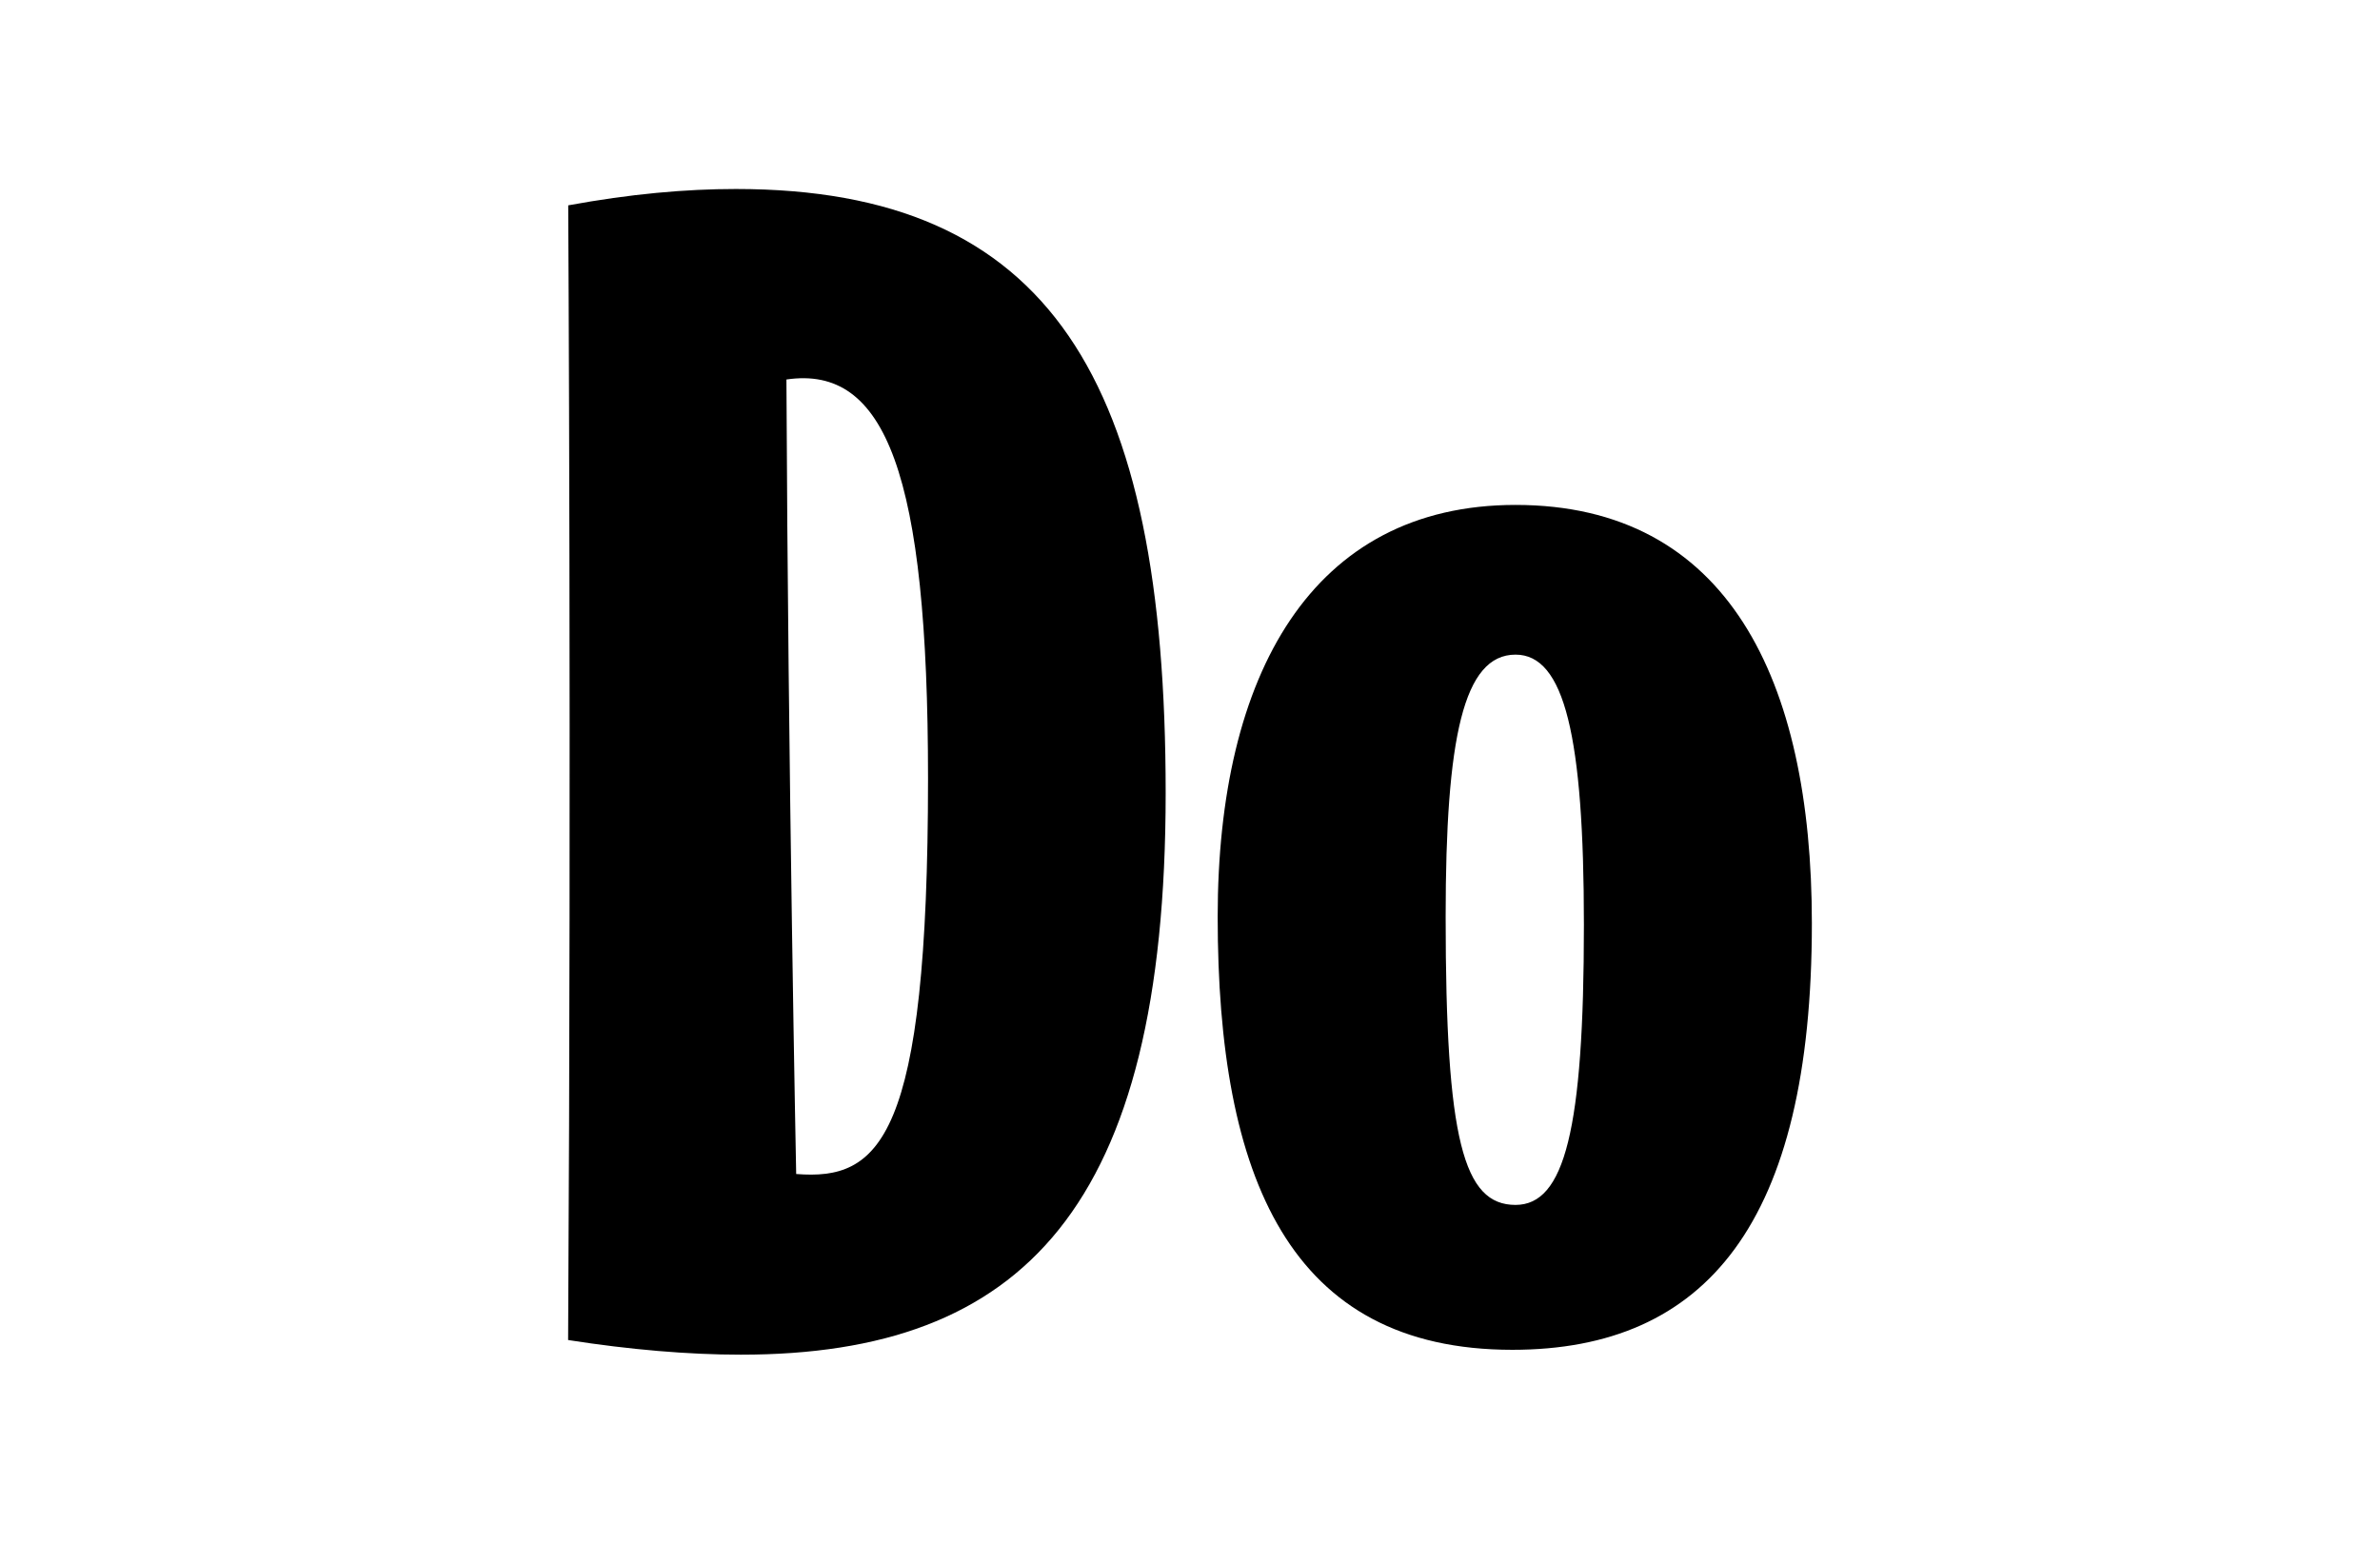 <!-- Generator: Adobe Illustrator 24.0.1, SVG Export Plug-In  -->
<svg version="1.1" xmlns="http://www.w3.org/2000/svg" xmlns:xlink="http://www.w3.org/1999/xlink" x="0px" y="0px" width="111px"
     height="72px" viewBox="0 0 111 72" style="enable-background:new 0 0 111 72;" xml:space="preserve">
<style type="text/css">
	.st0{fill:#000000;}
</style>
    <defs>
</defs>
    <path fill="none" d="M101,72H10C4.5,72,0,67.5,0,62V10C0,4.5,4.5,0,10,0h91c5.5,0,10,4.5,10,10v52C111,67.5,106.5,72,101,72z"/>
    <g id="Do_1_">
	<g>
		<path class="st0" d="M26.501,9.578c2.885-0.531,5.466-0.763,7.819-0.763
			c14.656,0,20.045,8.882,20.045,28.172c0,19.362-6.68,26.199-19.818,26.199
			c-2.429,0-5.166-0.232-8.051-0.683C26.653,35.469,26.501,9.578,26.501,9.578z
			 M43.282,36.308c0-14.2-1.974-19.29-6.604-18.607
			C36.754,36,37.133,54.759,37.133,54.759C41.005,55.063,43.282,53.237,43.282,36.308z
			"/>
        <path class="st0" d="M56.791,42.761c0-11.315,4.403-19.21,13.892-19.21
			c9.877,0,13.82,8.123,13.82,19.514c0,13.972-4.934,19.894-13.972,19.894
			C60.131,62.958,56.791,54.911,56.791,42.761z M73.871,43.14
			c0-8.806-0.907-12.606-3.188-12.606c-2.429,0-3.26,3.872-3.26,12.226
			c0,10.404,0.831,13.441,3.26,13.441C72.969,56.197,73.871,52.705,73.871,43.14z"/>
	</g>
</g>
    <g id="Layer_1_1_">
</g>
</svg>
